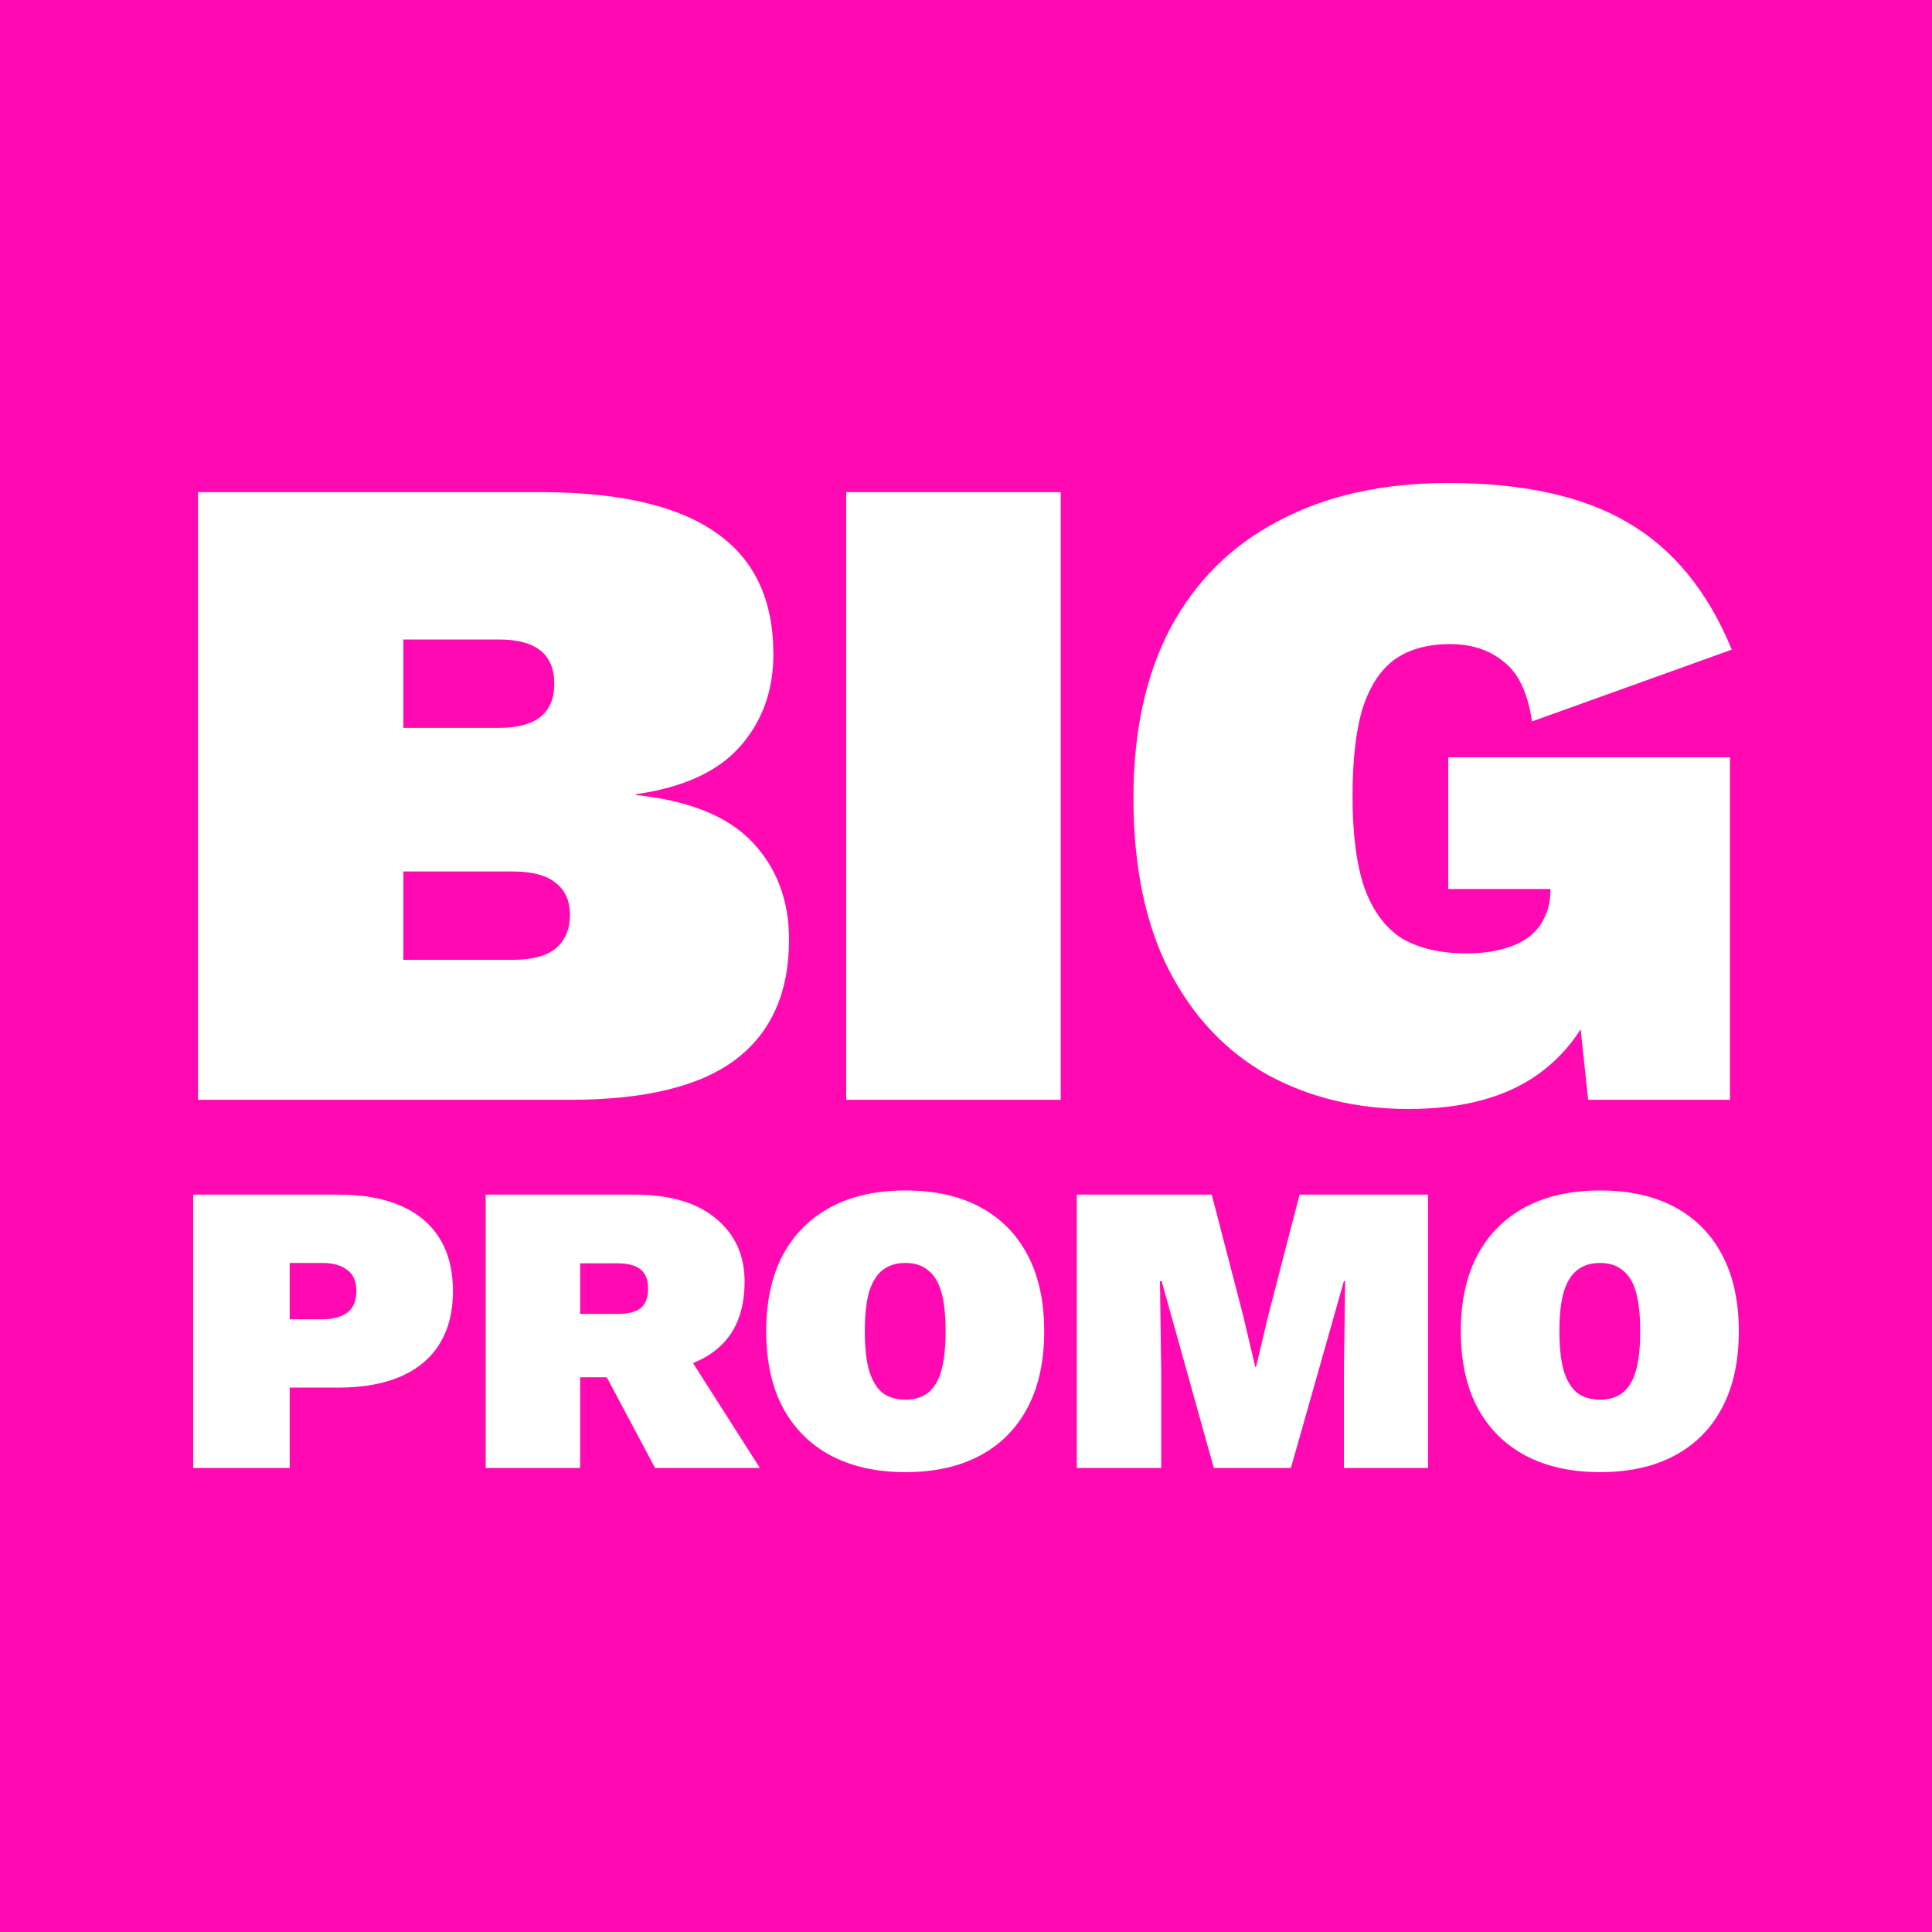 <svg width="40" height="40" viewBox="0 0 40 40" fill="none" xmlns="http://www.w3.org/2000/svg">
<rect width="40" height="40" fill="#FF0AB2"/>
<path d="M33.127 24.647C33.727 24.647 34.242 24.761 34.671 24.99C35.099 25.219 35.428 25.55 35.657 25.985C35.886 26.419 36 26.945 36 27.563C36 28.181 35.886 28.707 35.657 29.141C35.428 29.576 35.099 29.907 34.671 30.136C34.242 30.365 33.727 30.479 33.127 30.479C32.532 30.479 32.018 30.365 31.583 30.136C31.154 29.907 30.823 29.576 30.588 29.141C30.36 28.707 30.245 28.181 30.245 27.563C30.245 26.945 30.36 26.419 30.588 25.985C30.823 25.55 31.154 25.219 31.583 24.99C32.018 24.761 32.532 24.647 33.127 24.647ZM33.127 26.148C32.932 26.148 32.772 26.199 32.647 26.302C32.526 26.399 32.435 26.551 32.372 26.757C32.315 26.963 32.286 27.231 32.286 27.563C32.286 27.889 32.315 28.158 32.372 28.369C32.435 28.575 32.526 28.73 32.647 28.832C32.772 28.93 32.932 28.978 33.127 28.978C33.321 28.978 33.478 28.93 33.599 28.832C33.724 28.73 33.816 28.575 33.873 28.369C33.93 28.158 33.959 27.889 33.959 27.563C33.959 27.231 33.93 26.963 33.873 26.757C33.816 26.551 33.724 26.399 33.599 26.302C33.478 26.199 33.321 26.148 33.127 26.148Z" fill="white"/>
<path d="M29.566 24.733V30.393H27.824V28.429L27.85 26.525H27.824L26.727 30.393H25.131L24.051 26.525H24.016L24.042 28.429V30.393H22.293V24.733H25.088L25.74 27.246L25.989 28.301H26.006L26.255 27.246L26.907 24.733H29.566Z" fill="white"/>
<path d="M18.746 24.647C19.346 24.647 19.861 24.761 20.29 24.99C20.718 25.219 21.047 25.55 21.276 25.985C21.505 26.419 21.619 26.945 21.619 27.563C21.619 28.181 21.505 28.707 21.276 29.141C21.047 29.576 20.718 29.907 20.29 30.136C19.861 30.365 19.346 30.479 18.746 30.479C18.151 30.479 17.637 30.365 17.202 30.136C16.773 29.907 16.442 29.576 16.207 29.141C15.978 28.707 15.864 28.181 15.864 27.563C15.864 26.945 15.978 26.419 16.207 25.985C16.442 25.55 16.773 25.219 17.202 24.99C17.637 24.761 18.151 24.647 18.746 24.647ZM18.746 26.148C18.551 26.148 18.391 26.199 18.265 26.302C18.145 26.399 18.054 26.551 17.991 26.757C17.934 26.963 17.905 27.231 17.905 27.563C17.905 27.889 17.934 28.158 17.991 28.369C18.054 28.575 18.145 28.73 18.265 28.832C18.391 28.93 18.551 28.978 18.746 28.978C18.94 28.978 19.097 28.93 19.218 28.832C19.343 28.73 19.435 28.575 19.492 28.369C19.549 28.158 19.578 27.889 19.578 27.563C19.578 27.231 19.549 26.963 19.492 26.757C19.435 26.551 19.343 26.399 19.218 26.302C19.097 26.199 18.94 26.148 18.746 26.148Z" fill="white"/>
<path d="M13.126 24.733C13.864 24.733 14.43 24.898 14.824 25.23C15.219 25.556 15.416 25.991 15.416 26.534C15.416 27.157 15.222 27.626 14.833 27.94C14.45 28.255 13.889 28.412 13.152 28.412L12.955 28.515H12.011V30.393H10.056V24.733H13.126ZM12.783 27.203C12.995 27.203 13.152 27.166 13.255 27.091C13.363 27.011 13.418 26.874 13.418 26.68C13.418 26.491 13.363 26.357 13.255 26.276C13.152 26.196 12.995 26.156 12.783 26.156H12.011V27.203H12.783ZM13.967 27.623L15.733 30.393H13.563L12.243 27.915L13.967 27.623Z" fill="white"/>
<path d="M7.002 24.733C7.511 24.733 7.942 24.81 8.297 24.964C8.651 25.119 8.92 25.345 9.103 25.642C9.286 25.939 9.378 26.302 9.378 26.731C9.378 27.16 9.286 27.523 9.103 27.82C8.92 28.118 8.651 28.343 8.297 28.498C7.942 28.652 7.511 28.729 7.002 28.729H5.998V30.393H4V24.733H7.002ZM6.676 27.314C6.893 27.314 7.065 27.268 7.191 27.177C7.316 27.08 7.379 26.931 7.379 26.731C7.379 26.531 7.316 26.385 7.191 26.294C7.065 26.196 6.893 26.148 6.676 26.148H5.998V27.314H6.676Z" fill="white"/>
<path d="M29.165 22.96C28.085 22.96 27.113 22.725 26.249 22.255C25.385 21.772 24.705 21.054 24.21 20.101C23.714 19.136 23.467 17.941 23.467 16.518C23.467 15.146 23.721 13.977 24.229 13.011C24.75 12.033 25.5 11.29 26.478 10.781C27.456 10.261 28.625 10 29.985 10C31.535 10 32.774 10.273 33.701 10.819C34.642 11.366 35.359 12.243 35.855 13.45L31.719 14.936C31.63 14.339 31.433 13.926 31.128 13.697C30.836 13.456 30.468 13.335 30.023 13.335C29.54 13.335 29.146 13.45 28.841 13.678C28.549 13.907 28.333 14.257 28.193 14.727C28.066 15.184 28.003 15.769 28.003 16.48C28.003 17.268 28.085 17.903 28.25 18.386C28.428 18.869 28.689 19.218 29.032 19.434C29.388 19.638 29.832 19.739 30.366 19.739C30.62 19.739 30.849 19.714 31.052 19.663C31.268 19.612 31.452 19.536 31.605 19.434C31.77 19.32 31.891 19.18 31.967 19.015C32.056 18.85 32.1 18.653 32.1 18.424V18.405H29.985V15.68H35.817V22.77H32.882L32.52 19.396L33.206 20.14C32.99 21.042 32.539 21.741 31.853 22.236C31.179 22.719 30.283 22.96 29.165 22.96Z" fill="white"/>
<path d="M21.961 10.19V22.77H17.52V10.19H21.961Z" fill="white"/>
<path d="M4.1 22.77V10.19H11.305C12.893 10.203 14.075 10.489 14.85 11.048C15.625 11.595 16.012 12.427 16.012 13.545C16.012 14.294 15.784 14.93 15.326 15.451C14.869 15.972 14.151 16.302 13.172 16.442V16.461C14.265 16.575 15.066 16.899 15.574 17.433C16.082 17.967 16.336 18.64 16.336 19.453C16.336 20.559 15.961 21.391 15.212 21.95C14.475 22.496 13.338 22.77 11.8 22.77H4.1ZM8.351 19.872H10.619C11.012 19.872 11.305 19.796 11.495 19.644C11.699 19.479 11.8 19.244 11.8 18.939C11.8 18.646 11.699 18.424 11.495 18.271C11.305 18.119 11.012 18.043 10.619 18.043H8.351V19.872ZM8.351 15.07H10.333C11.095 15.07 11.476 14.765 11.476 14.155C11.476 13.545 11.095 13.24 10.333 13.24H8.351V15.07Z" fill="white"/>
</svg>
